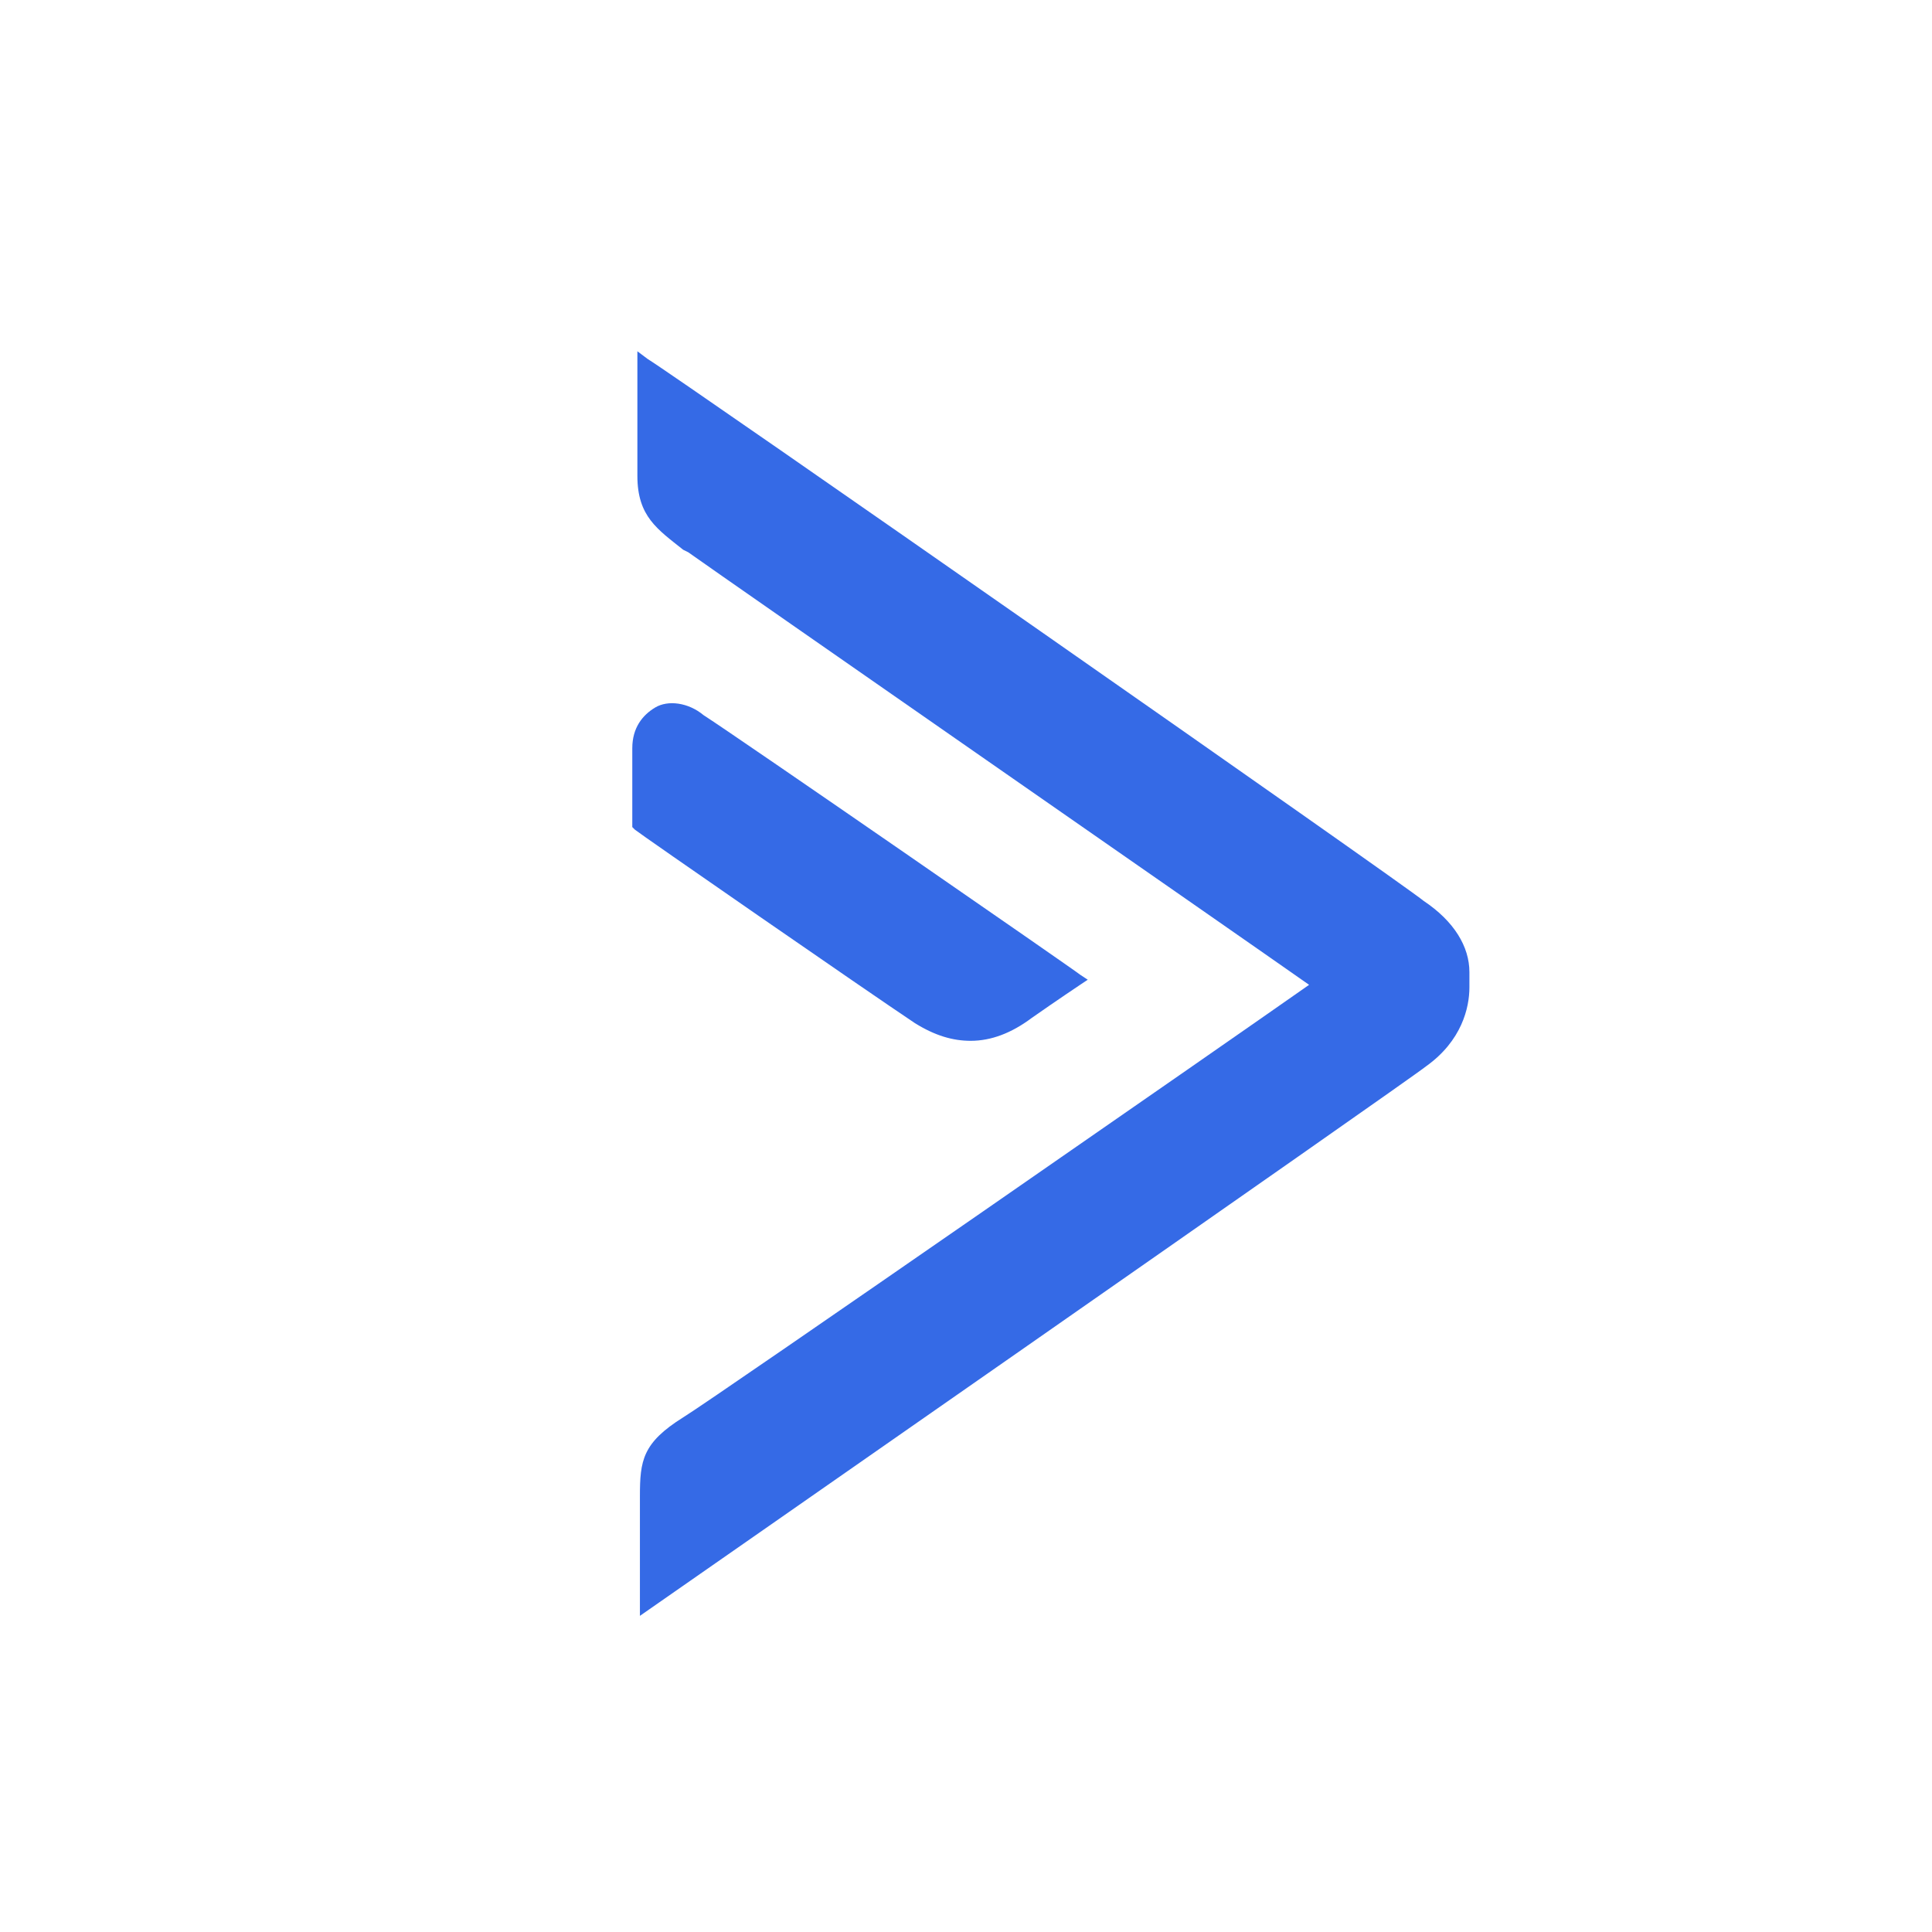<svg width="55" height="55" viewBox="0 0 55 55" fill="none" xmlns="http://www.w3.org/2000/svg">
<path d="M40.527 25.646C40.02 25.211 19.376 10.797 18.434 10.217L18.145 10V13.549C18.145 14.708 18.724 15.07 19.448 15.65L19.593 15.722C20.607 16.447 35.311 26.66 37.267 28.036C35.311 29.413 20.39 39.771 19.448 40.35C18.289 41.075 18.217 41.581 18.217 42.596V46C18.217 46 40.164 30.716 40.599 30.354C41.613 29.63 41.831 28.688 41.831 28.109V27.674C41.831 26.95 41.396 26.225 40.527 25.646Z" fill="#356AE6"/>
<path d="M27.634 29.63C28.213 29.63 28.793 29.412 29.372 28.978C30.096 28.471 30.748 28.036 30.748 28.036L30.966 27.891L30.748 27.747C30.676 27.674 21.042 21.01 20.028 20.358C19.593 19.996 19.014 19.924 18.652 20.141C18.29 20.358 18 20.72 18 21.3V23.545L18.073 23.618C18.145 23.69 24.736 28.254 26.04 29.123C26.62 29.485 27.127 29.63 27.634 29.63Z" fill="#356AE6"/>
</svg>
